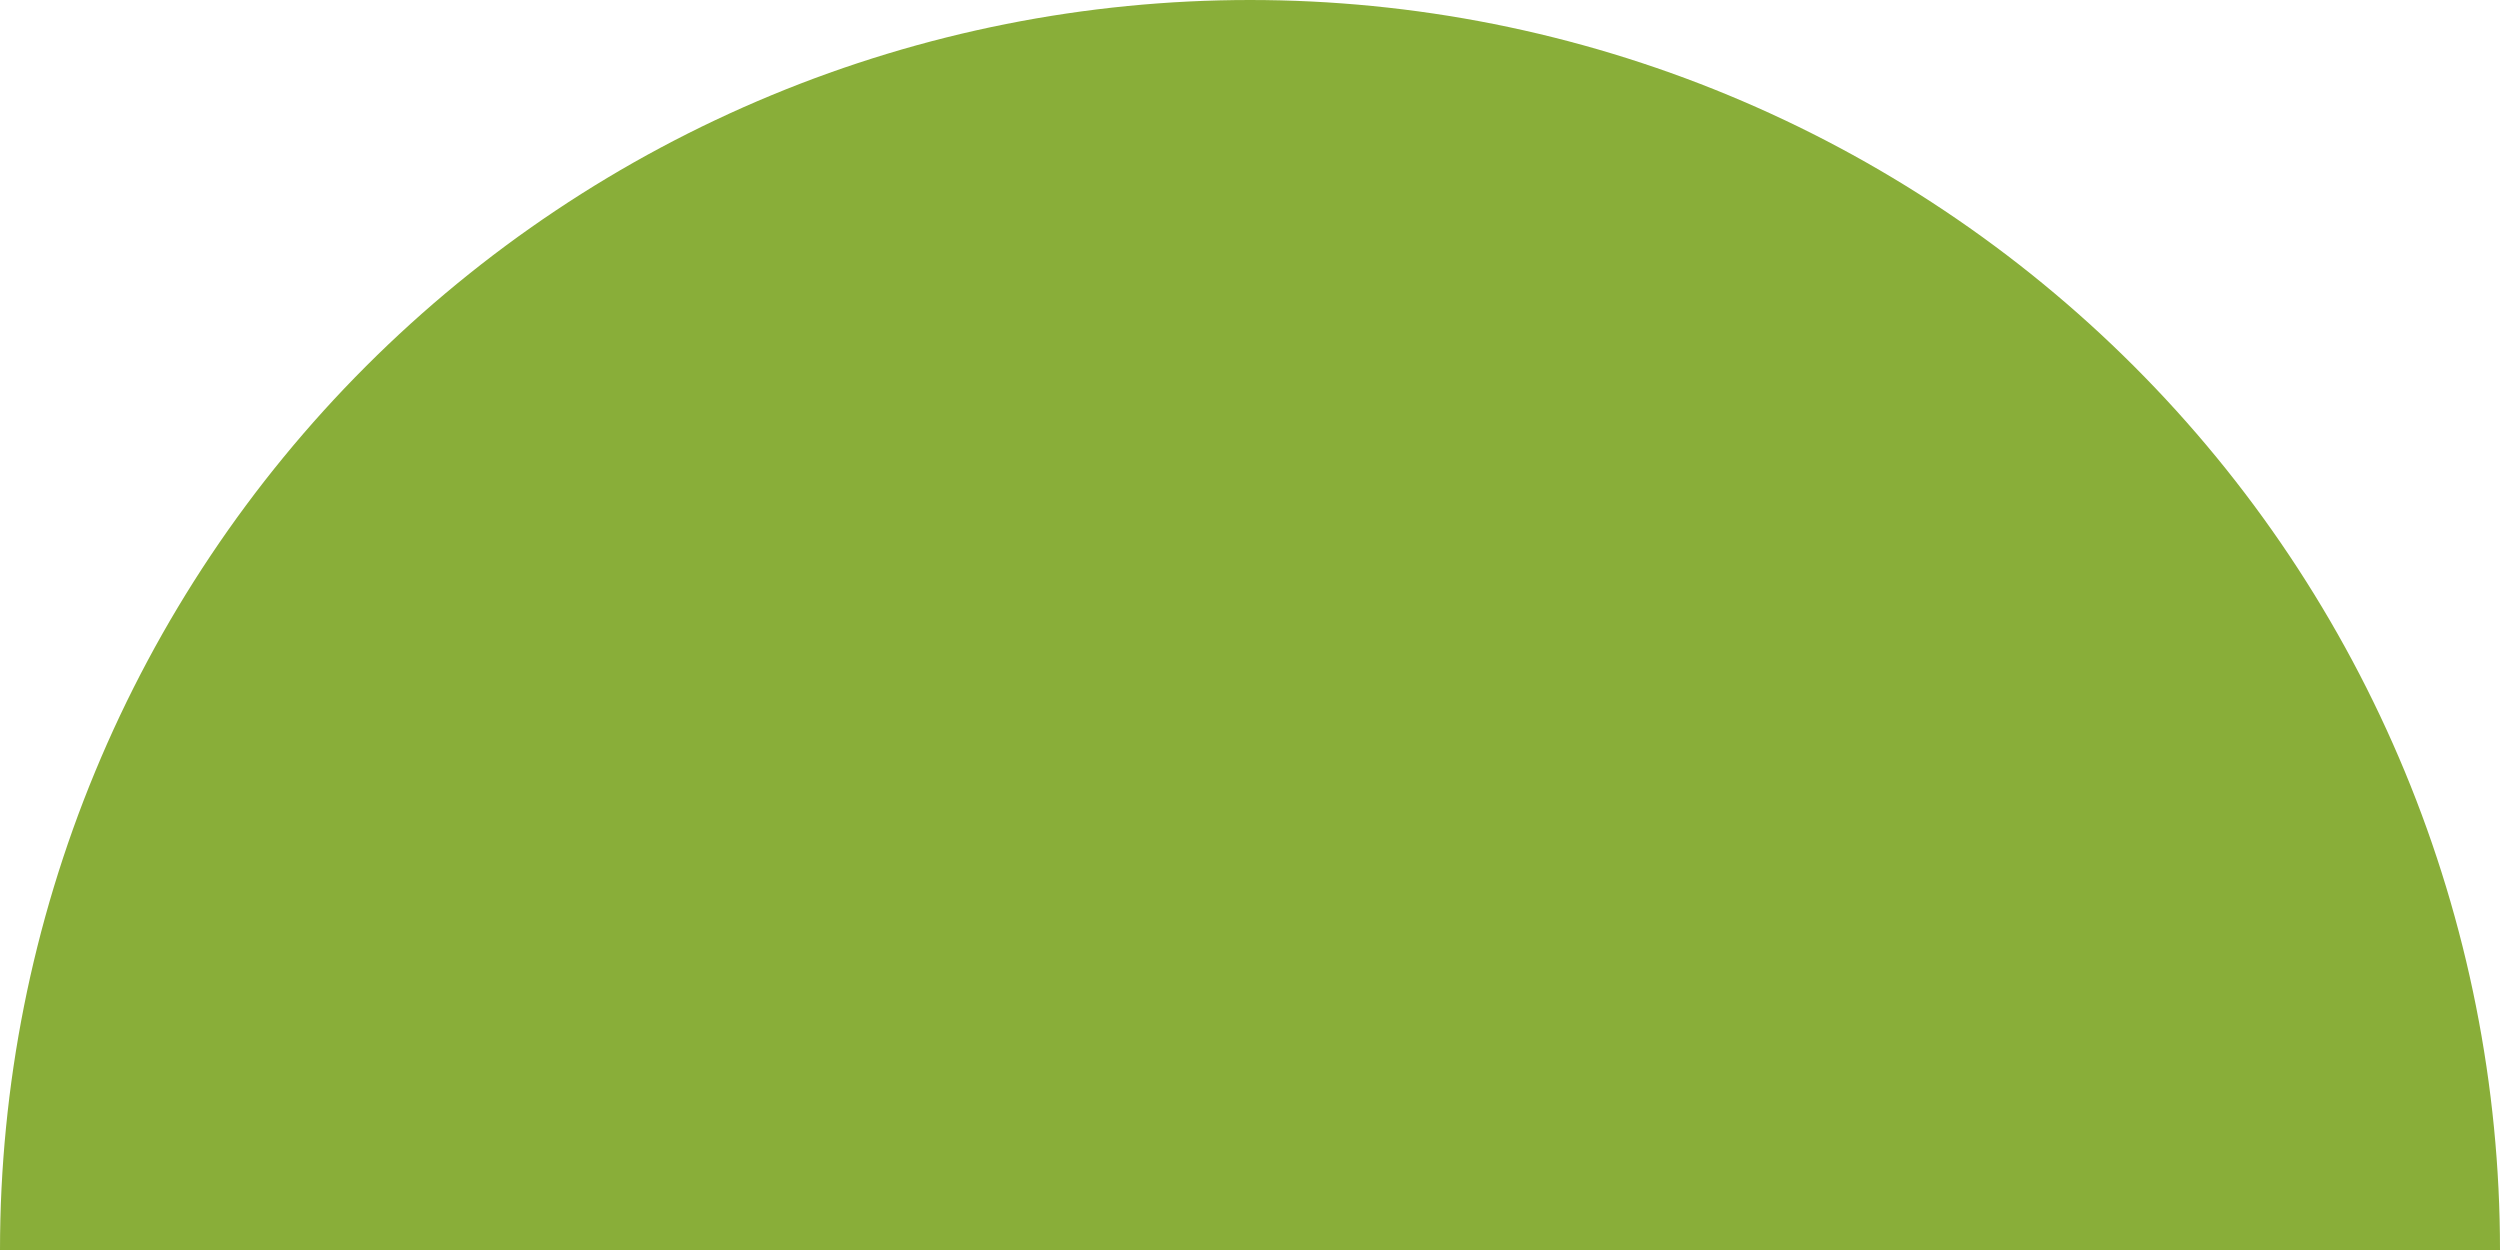 <?xml version="1.0" encoding="UTF-8"?> <svg xmlns="http://www.w3.org/2000/svg" width="580" height="290" viewBox="0 0 580 290" fill="none"><path d="M580 290C580 251.917 572.499 214.206 557.925 179.022C543.351 143.837 521.99 111.868 495.061 84.939C468.132 58.01 436.163 36.649 400.978 22.075C365.794 7.501 328.083 -1.66468e-06 290 0C251.917 1.66468e-06 214.206 7.501 179.022 22.075C143.837 36.649 111.868 58.01 84.939 84.939C58.01 111.868 36.649 143.837 22.075 179.022C7.501 214.206 -3.32935e-06 251.917 0 290L290 290H580Z" fill="#89AE39"></path></svg> 